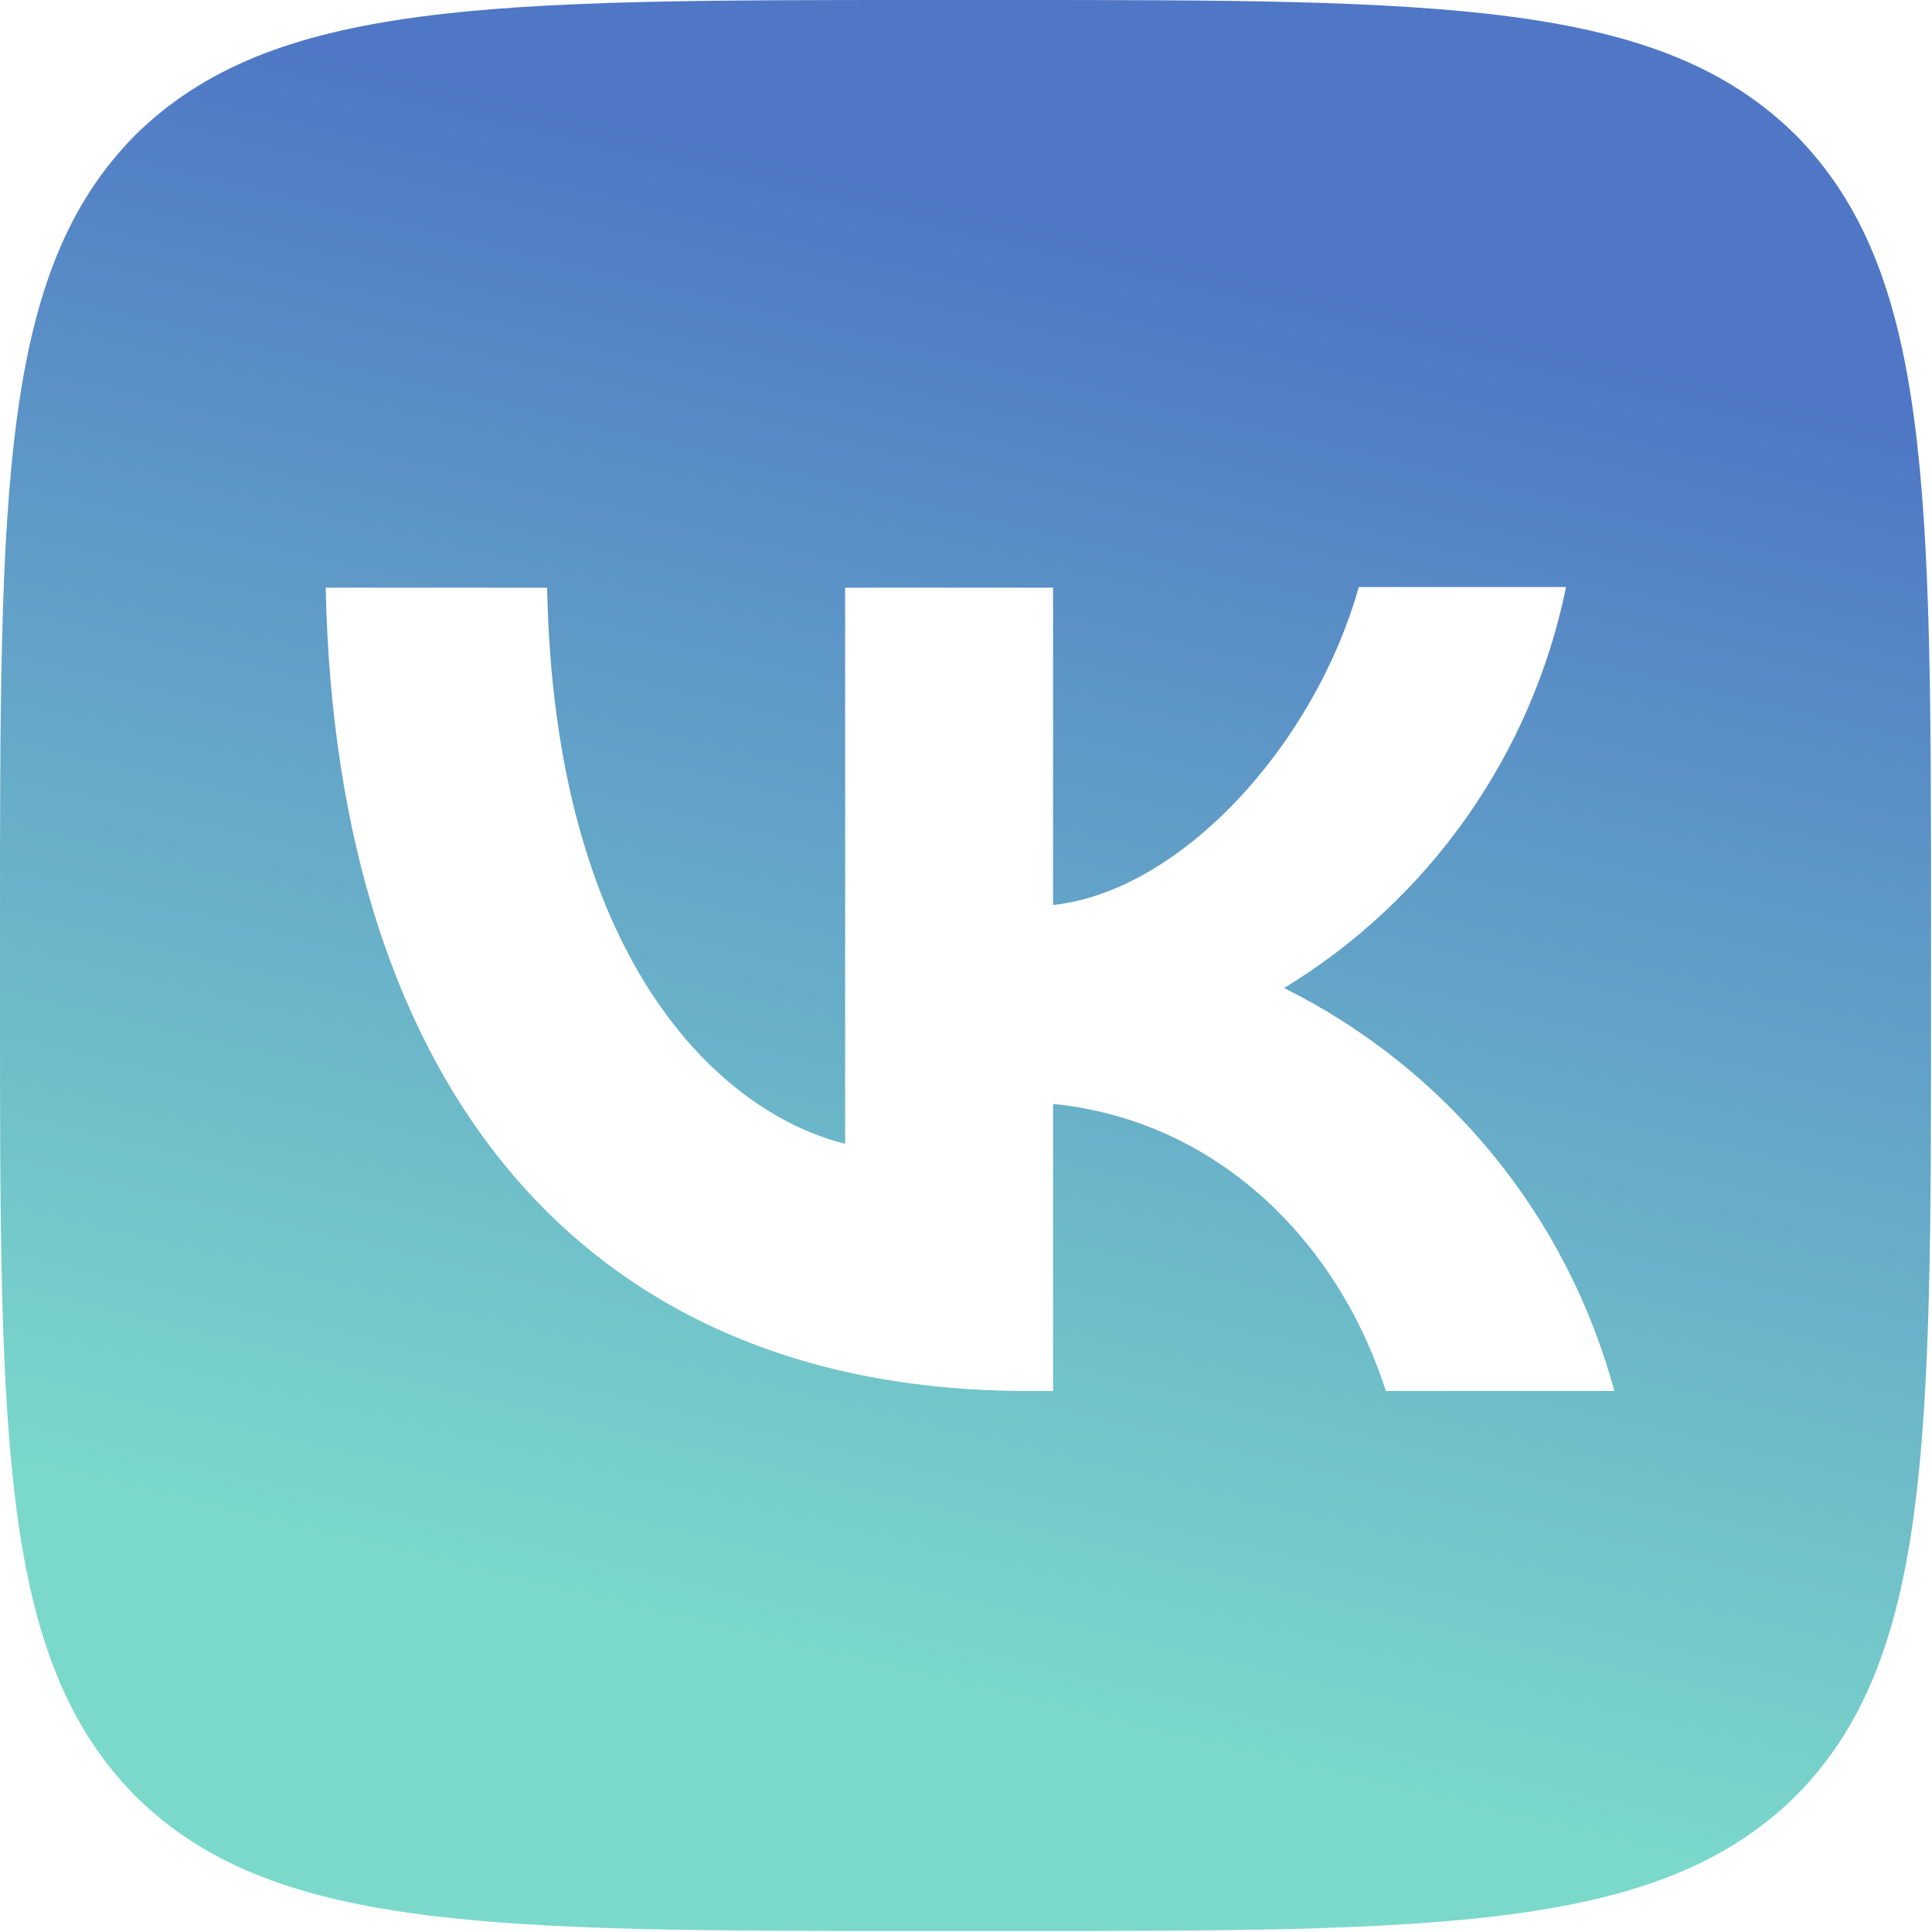 <?xml version="1.0" encoding="UTF-8"?> <svg xmlns="http://www.w3.org/2000/svg" width="667" height="667" viewBox="0 0 667 667" fill="none"> <path fill-rule="evenodd" clip-rule="evenodd" d="M46.667 46.667C3.97364e-06 93.778 0 169.111 0 320V346.667C0 497.333 3.97364e-06 572.667 46.667 620C93.778 666.667 169.111 666.667 320 666.667H346.667C497.333 666.667 572.667 666.667 620 620C666.667 572.89 666.667 497.557 666.667 346.667V320C666.667 169.333 666.667 94 620 46.667C572.89 3.97364e-06 497.557 0 346.667 0H320C169.333 0 94 3.97364e-06 46.667 46.667ZM112.444 202.889C116 376.223 202.667 480.223 354.667 480.223H363.557V381.11C419.333 386.667 461.557 427.557 478.443 480.223H557.333C549.243 450.297 534.897 422.423 515.247 398.443C495.597 374.467 471.087 354.927 443.333 341.11C468.203 325.967 489.683 305.853 506.43 282.033C523.177 258.213 534.833 231.195 540.667 202.667H469.11C453.557 257.778 407.333 307.777 363.557 312.443V202.889H291.777V394.89C247.333 383.777 191.333 330 188.889 202.889H112.444Z" fill="url(#paint0_linear_220_23)"></path> <defs> <linearGradient id="paint0_linear_220_23" x1="391.447" y1="82.624" x2="274.871" y2="572.948" gradientUnits="userSpaceOnUse"> <stop stop-color="#4F77C5"></stop> <stop offset="1" stop-color="#7BD9CB"></stop> </linearGradient> </defs> </svg> 